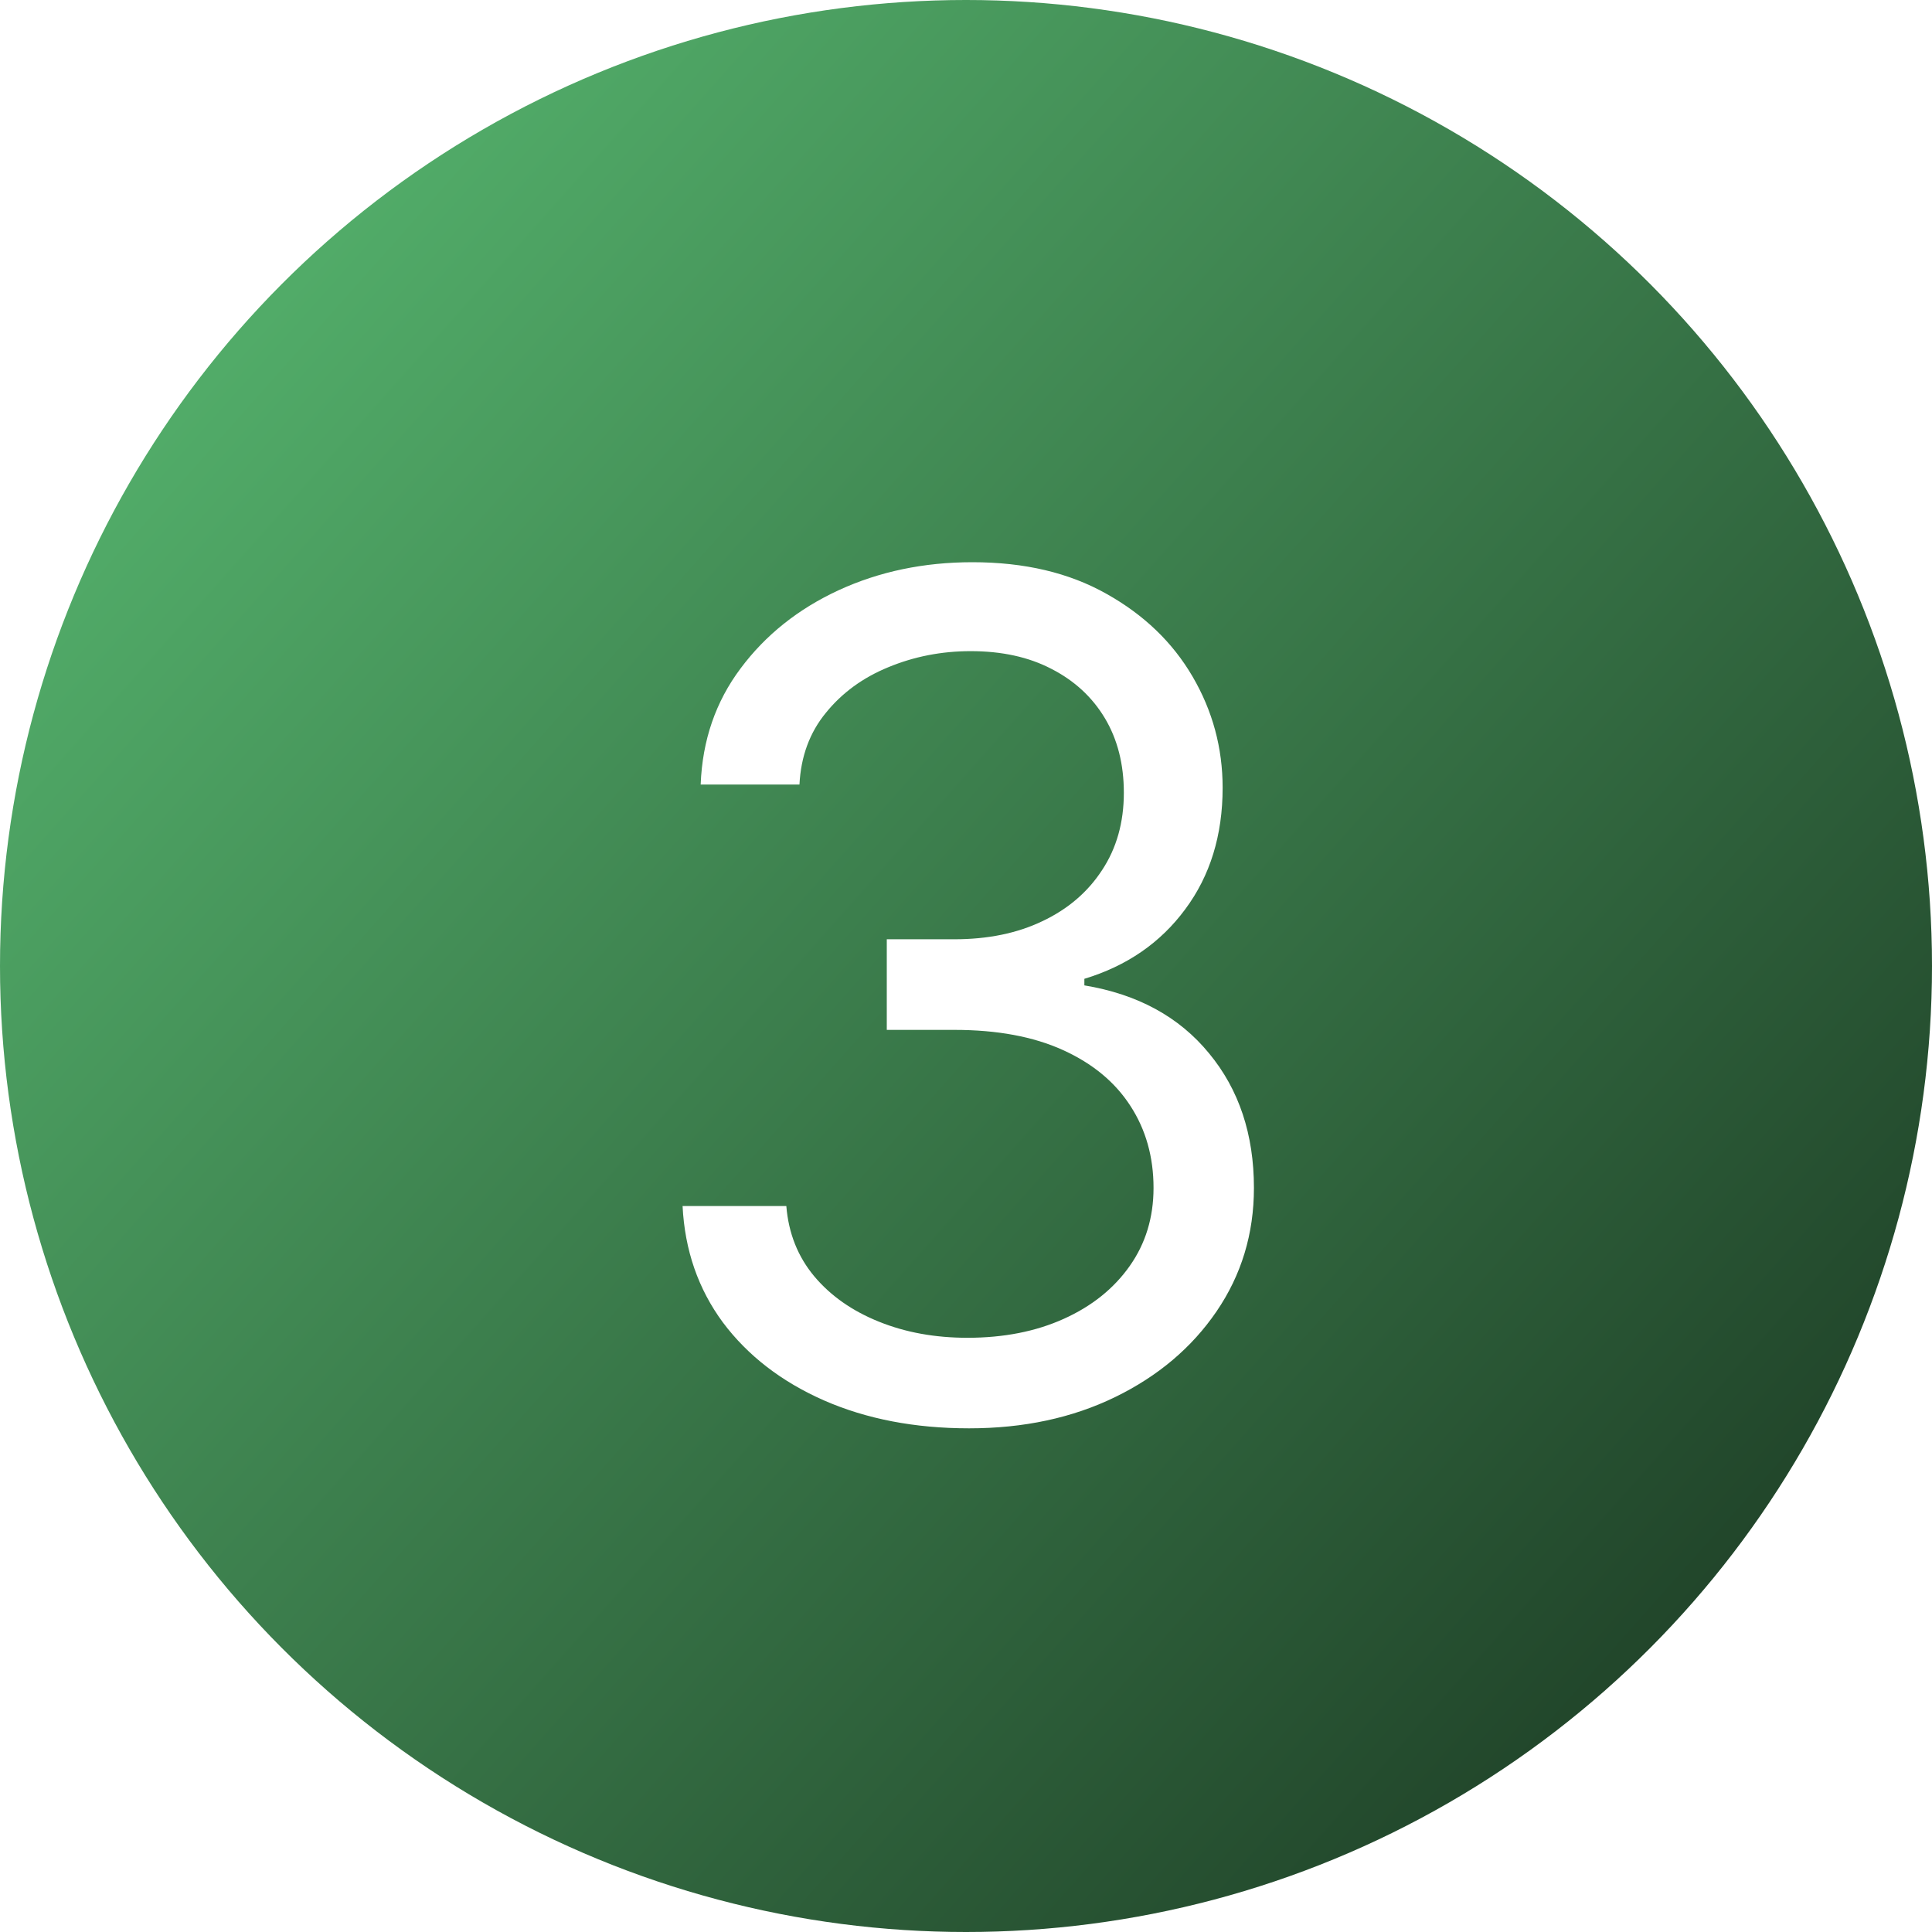 <?xml version="1.0" encoding="UTF-8"?> <svg xmlns="http://www.w3.org/2000/svg" width="30" height="30" viewBox="0 0 30 30" fill="none"><g filter="url(#filter0_b_6001_1020)"><circle cx="15" cy="15" r="15" fill="url(#paint0_linear_6001_1020)"></circle></g><path d="M15.048 22.179C14.204 22.179 13.452 22.034 12.791 21.744C12.135 21.454 11.613 21.052 11.226 20.536C10.842 20.016 10.633 19.413 10.599 18.727H12.21C12.244 19.149 12.389 19.514 12.645 19.82C12.9 20.123 13.235 20.357 13.648 20.523C14.061 20.69 14.52 20.773 15.022 20.773C15.585 20.773 16.084 20.675 16.518 20.479C16.953 20.283 17.294 20.01 17.541 19.66C17.788 19.311 17.912 18.906 17.912 18.446C17.912 17.965 17.792 17.541 17.554 17.174C17.315 16.803 16.966 16.514 16.505 16.305C16.045 16.096 15.483 15.992 14.818 15.992H13.77V14.585H14.818C15.338 14.585 15.794 14.492 16.186 14.304C16.582 14.117 16.891 13.852 17.113 13.511C17.338 13.171 17.451 12.77 17.451 12.31C17.451 11.867 17.353 11.481 17.157 11.153C16.961 10.825 16.684 10.569 16.326 10.386C15.973 10.202 15.555 10.111 15.073 10.111C14.622 10.111 14.196 10.194 13.795 10.36C13.399 10.522 13.075 10.758 12.823 11.07C12.572 11.376 12.436 11.747 12.414 12.182H10.88C10.906 11.496 11.113 10.895 11.5 10.379C11.888 9.859 12.395 9.455 13.022 9.165C13.652 8.875 14.345 8.73 15.099 8.73C15.909 8.73 16.603 8.894 17.183 9.222C17.762 9.546 18.208 9.974 18.519 10.507C18.83 11.04 18.985 11.615 18.985 12.233C18.985 12.97 18.791 13.599 18.404 14.119C18.02 14.639 17.498 14.999 16.838 15.199V15.301C17.664 15.438 18.31 15.789 18.774 16.356C19.239 16.918 19.471 17.615 19.471 18.446C19.471 19.158 19.277 19.797 18.89 20.364C18.506 20.926 17.982 21.369 17.317 21.693C16.652 22.017 15.896 22.179 15.048 22.179Z" fill="white"></path><defs><filter id="filter0_b_6001_1020" x="-10" y="-10" width="50" height="50" filterUnits="userSpaceOnUse" color-interpolation-filters="sRGB"><feFlood flood-opacity="0" result="BackgroundImageFix"></feFlood><feGaussianBlur in="BackgroundImageFix" stdDeviation="5"></feGaussianBlur><feComposite in2="SourceAlpha" operator="in" result="effect1_backgroundBlur_6001_1020"></feComposite><feBlend mode="normal" in="SourceGraphic" in2="effect1_backgroundBlur_6001_1020" result="shape"></feBlend></filter><linearGradient id="paint0_linear_6001_1020" x1="4.5" y1="4.5" x2="27" y2="24.5" gradientUnits="userSpaceOnUse"><stop stop-color="#51AB68"></stop><stop offset="1" stop-color="#21452A"></stop></linearGradient></defs></svg> 